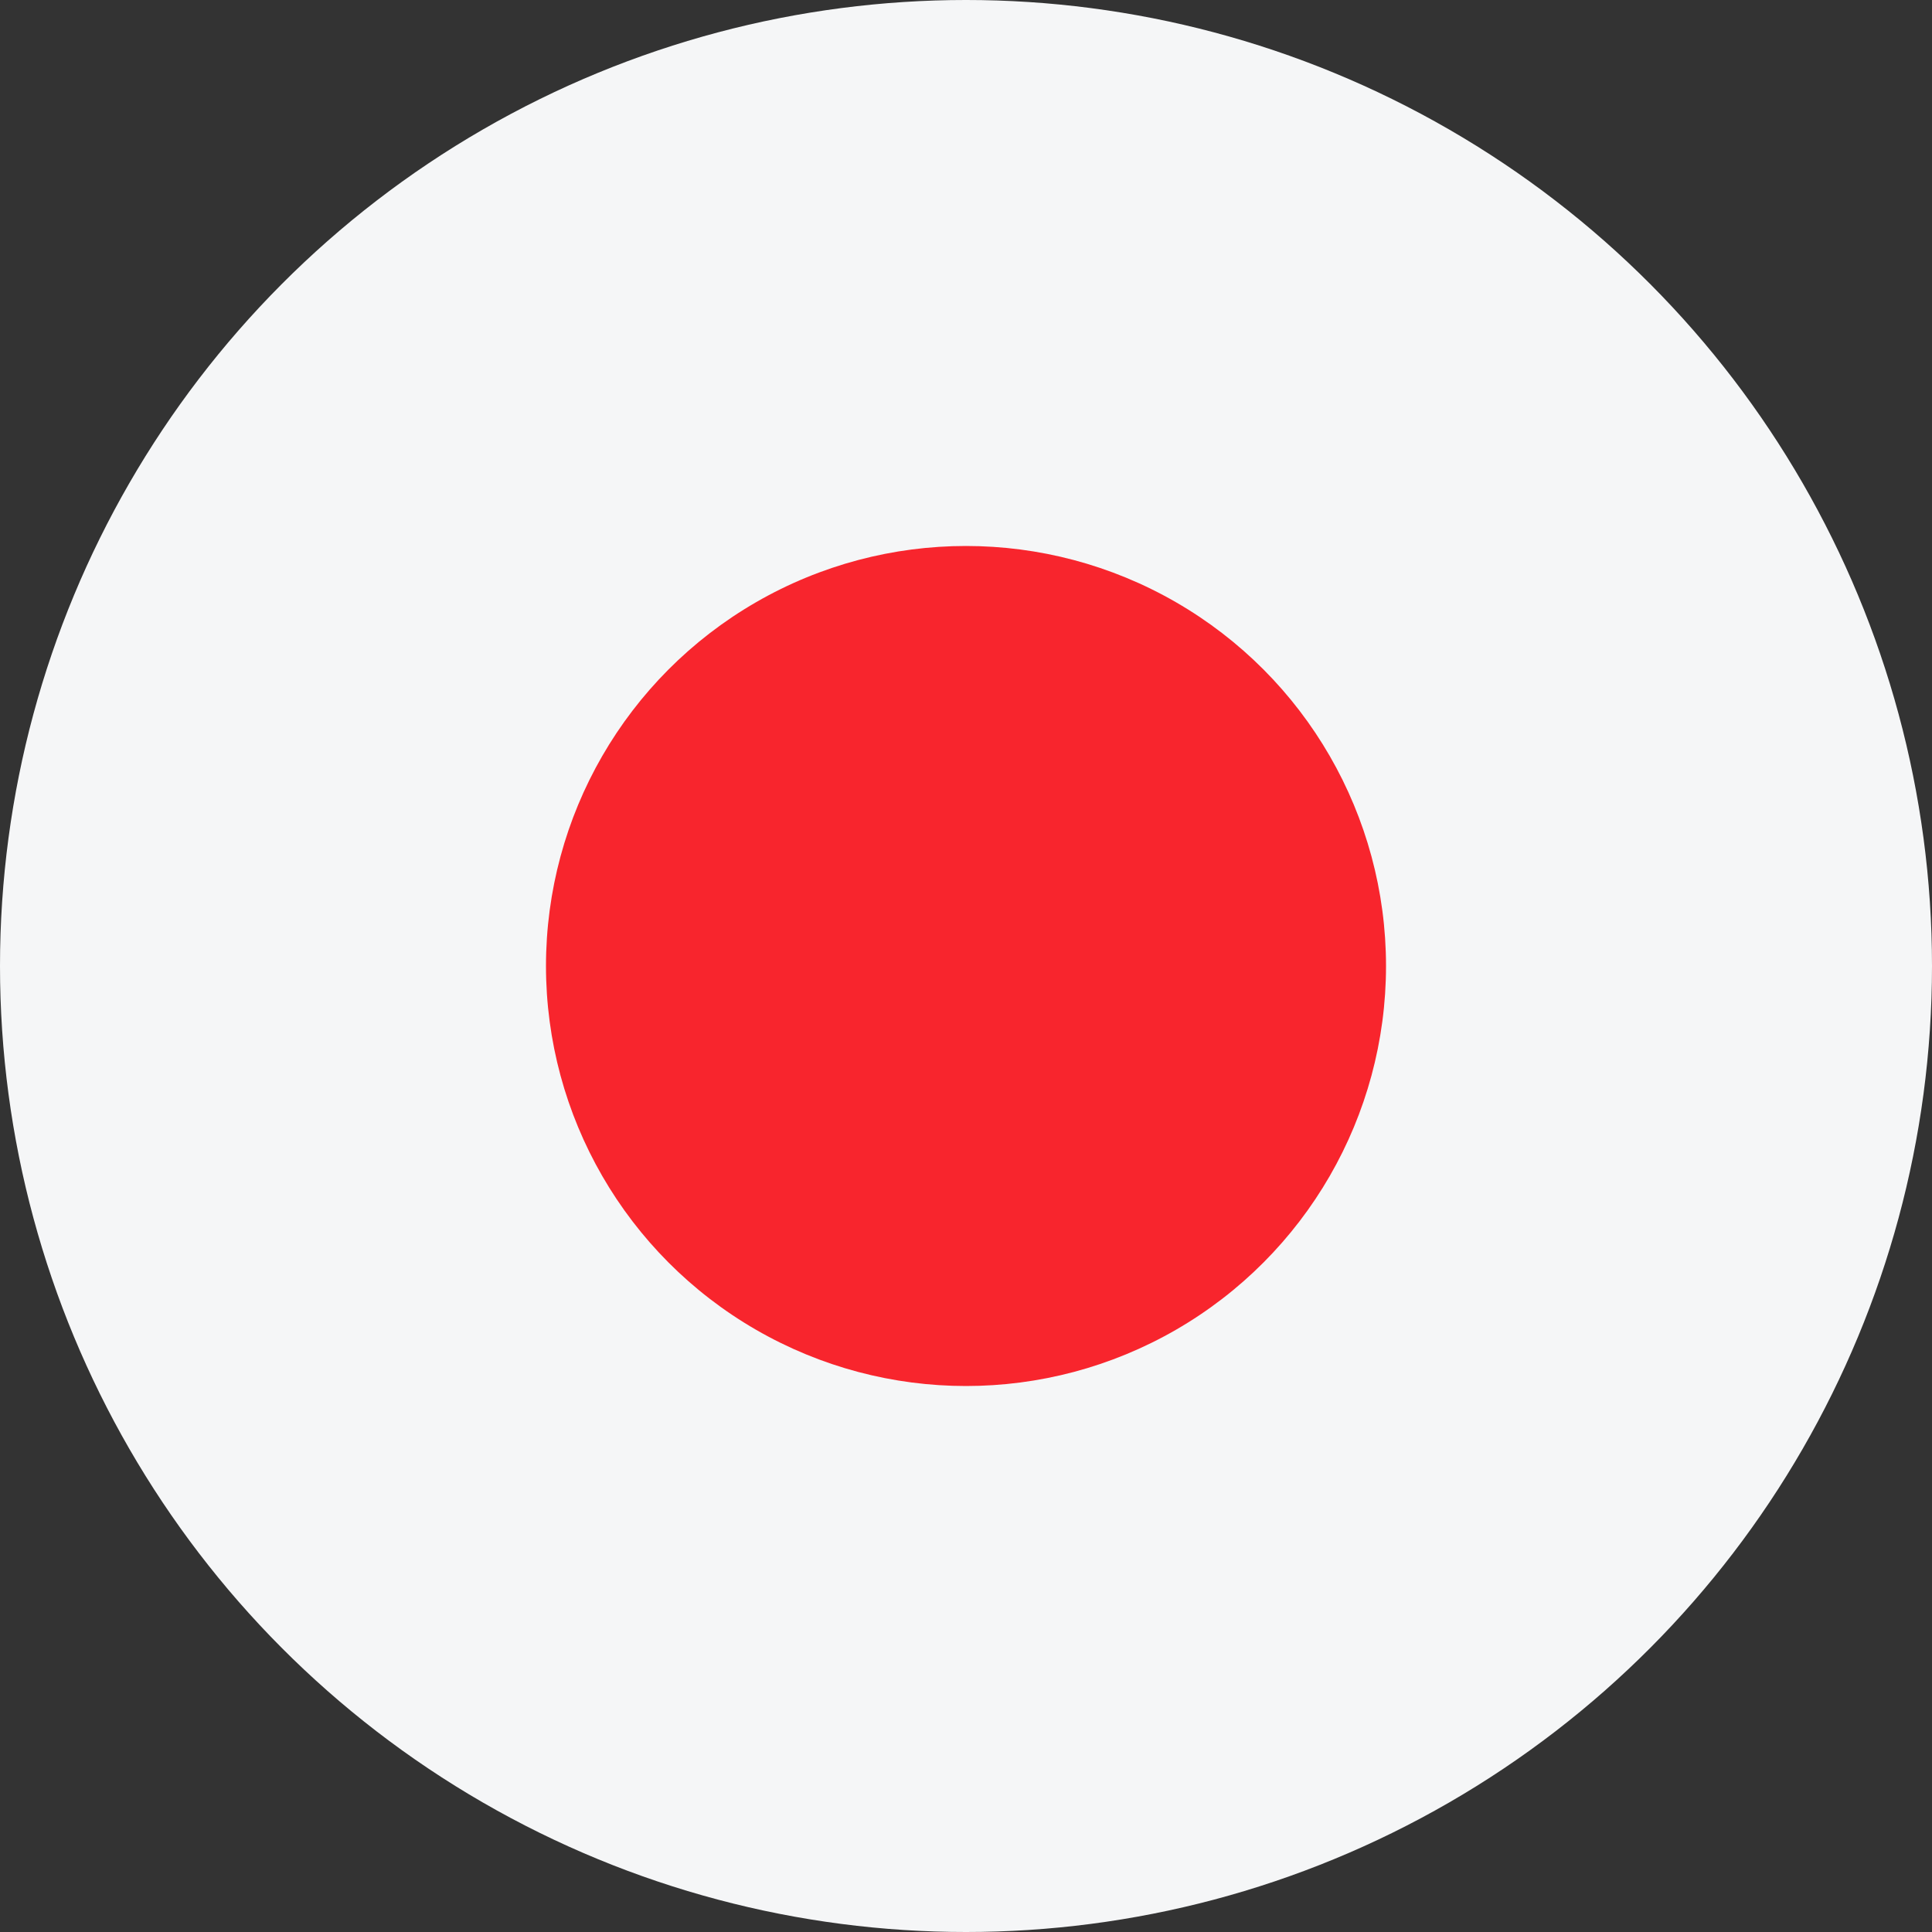 <svg id="japan_3_" data-name="japan (3)" xmlns="http://www.w3.org/2000/svg" width="20" height="20" viewBox="0 0 20 20">
  <rect x="0" y="0" width="20" height="20" fill="#333333" stroke="none"/>
  <circle id="Ellipse_1010" data-name="Ellipse 1010" cx="10" cy="10" r="10" fill="#f5f6f7"/>
  <circle id="Ellipse_1011" data-name="Ellipse 1011" cx="4.348" cy="4.348" r="4.348" transform="translate(5.652 5.652)" fill="#f8252d"/>
</svg>

